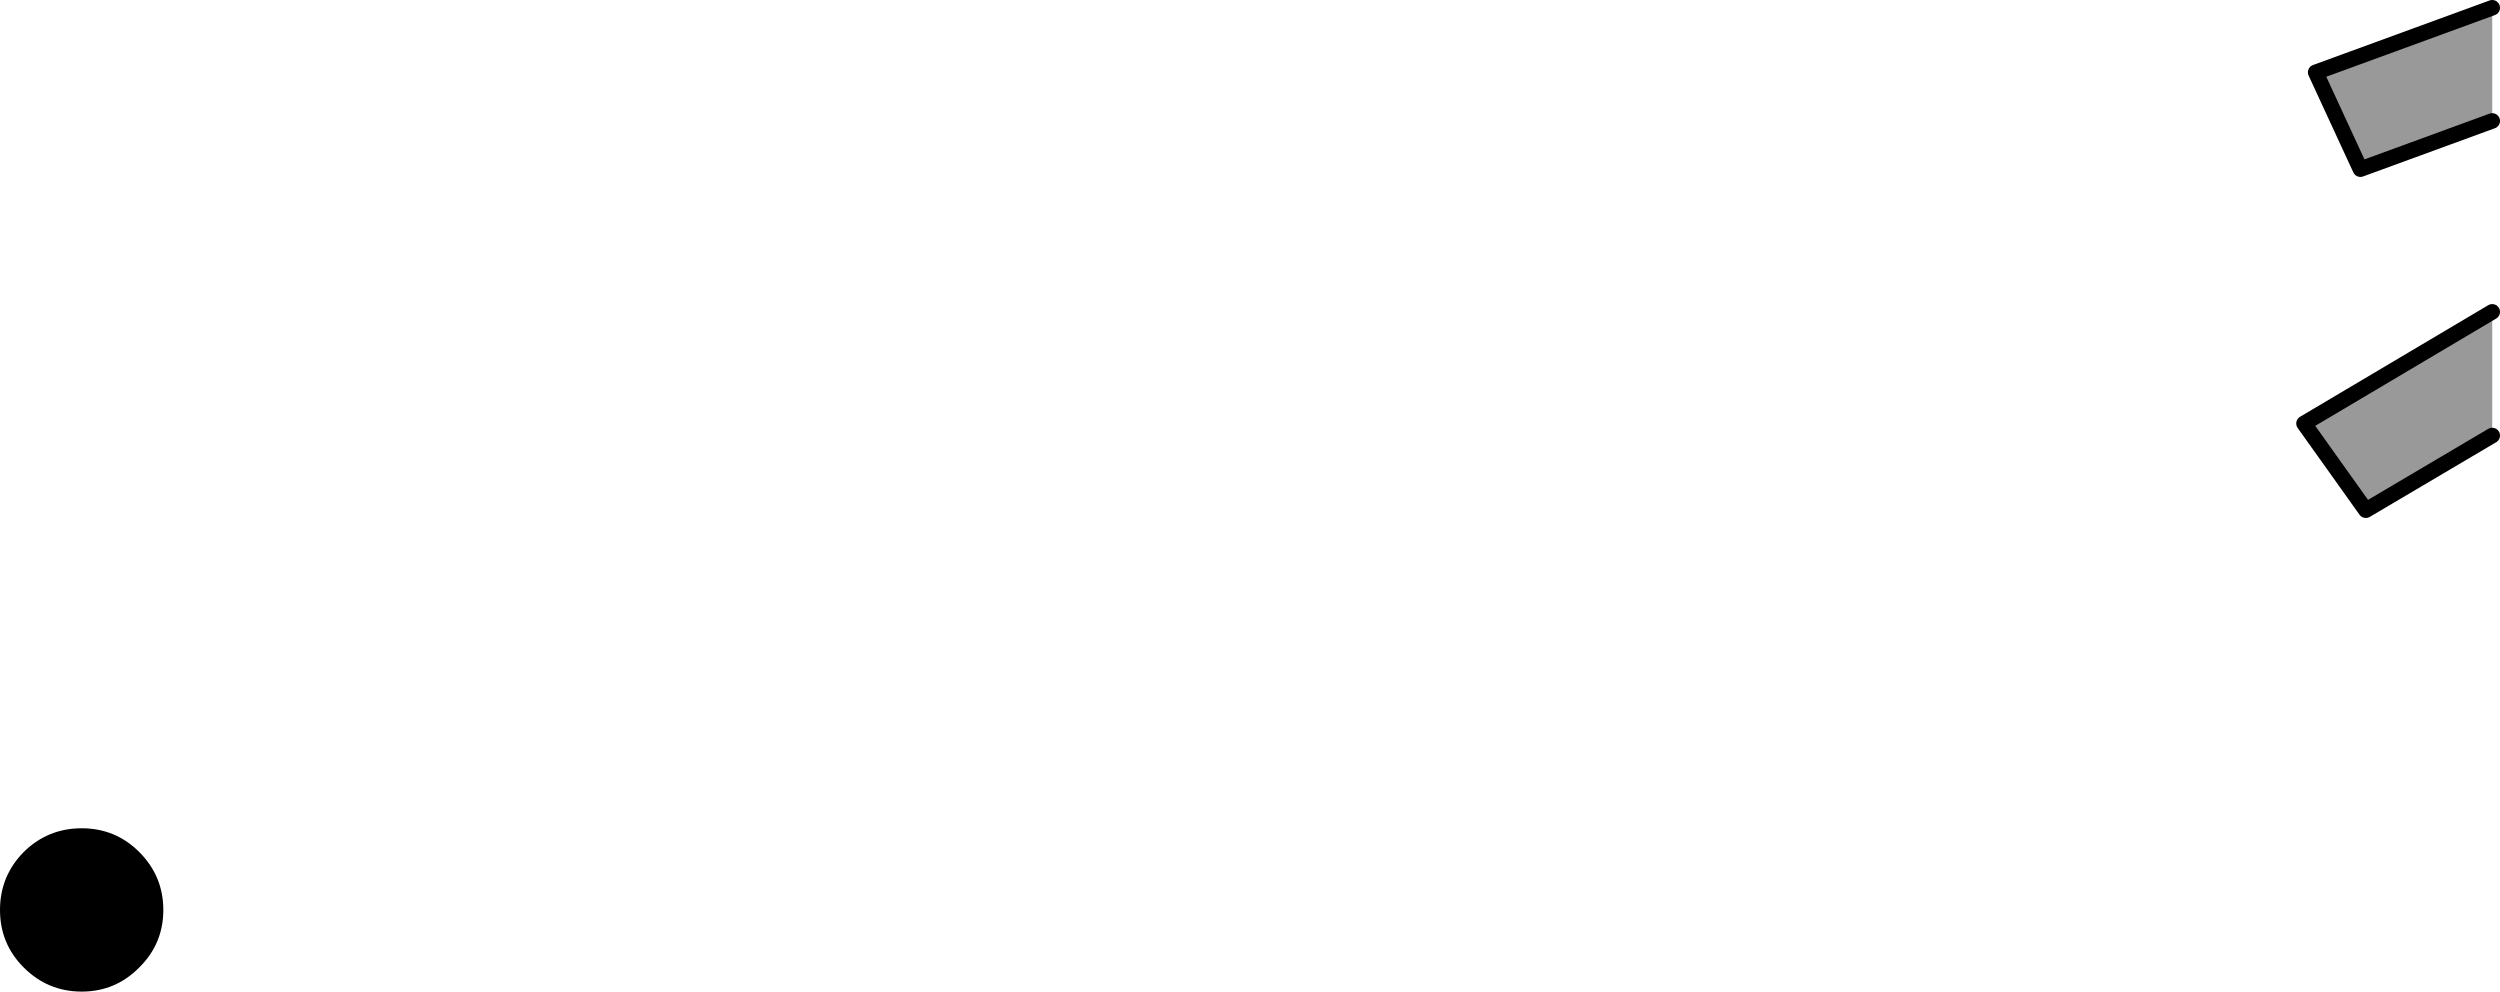 <?xml version="1.0" encoding="UTF-8" standalone="no"?>
<svg xmlns:xlink="http://www.w3.org/1999/xlink" height="127.5px" width="321.45px" xmlns="http://www.w3.org/2000/svg">
  <g transform="matrix(1.0, 0.0, 0.0, 1.0, 320.45, -17.45)">
    <path d="M0.0 18.45 L0.0 33.0 -16.95 39.2 -22.7 26.75 0.0 18.45 M0.0 57.55 L0.0 73.45 -16.25 83.05 -24.2 71.9 0.0 57.55" fill="#999999" fill-rule="evenodd" stroke="none"/>
    <path d="M0.0 18.45 L-22.7 26.75 -16.95 39.2 0.0 33.0 M0.0 57.55 L-24.2 71.9 -16.25 83.05 0.0 73.45" fill="none" stroke="#000000" stroke-linecap="round" stroke-linejoin="round" stroke-width="2.0"/>
    <path d="M-302.55 127.0 Q-299.45 130.1 -299.45 134.45 -299.45 138.8 -302.55 141.85 -305.6 144.95 -309.95 144.95 -314.3 144.95 -317.4 141.85 -320.45 138.8 -320.45 134.45 -320.45 130.1 -317.4 127.0 -314.3 123.95 -309.95 123.95 -305.6 123.95 -302.55 127.0" fill="#000000" fill-rule="evenodd" stroke="none"/>
  </g>
</svg>
